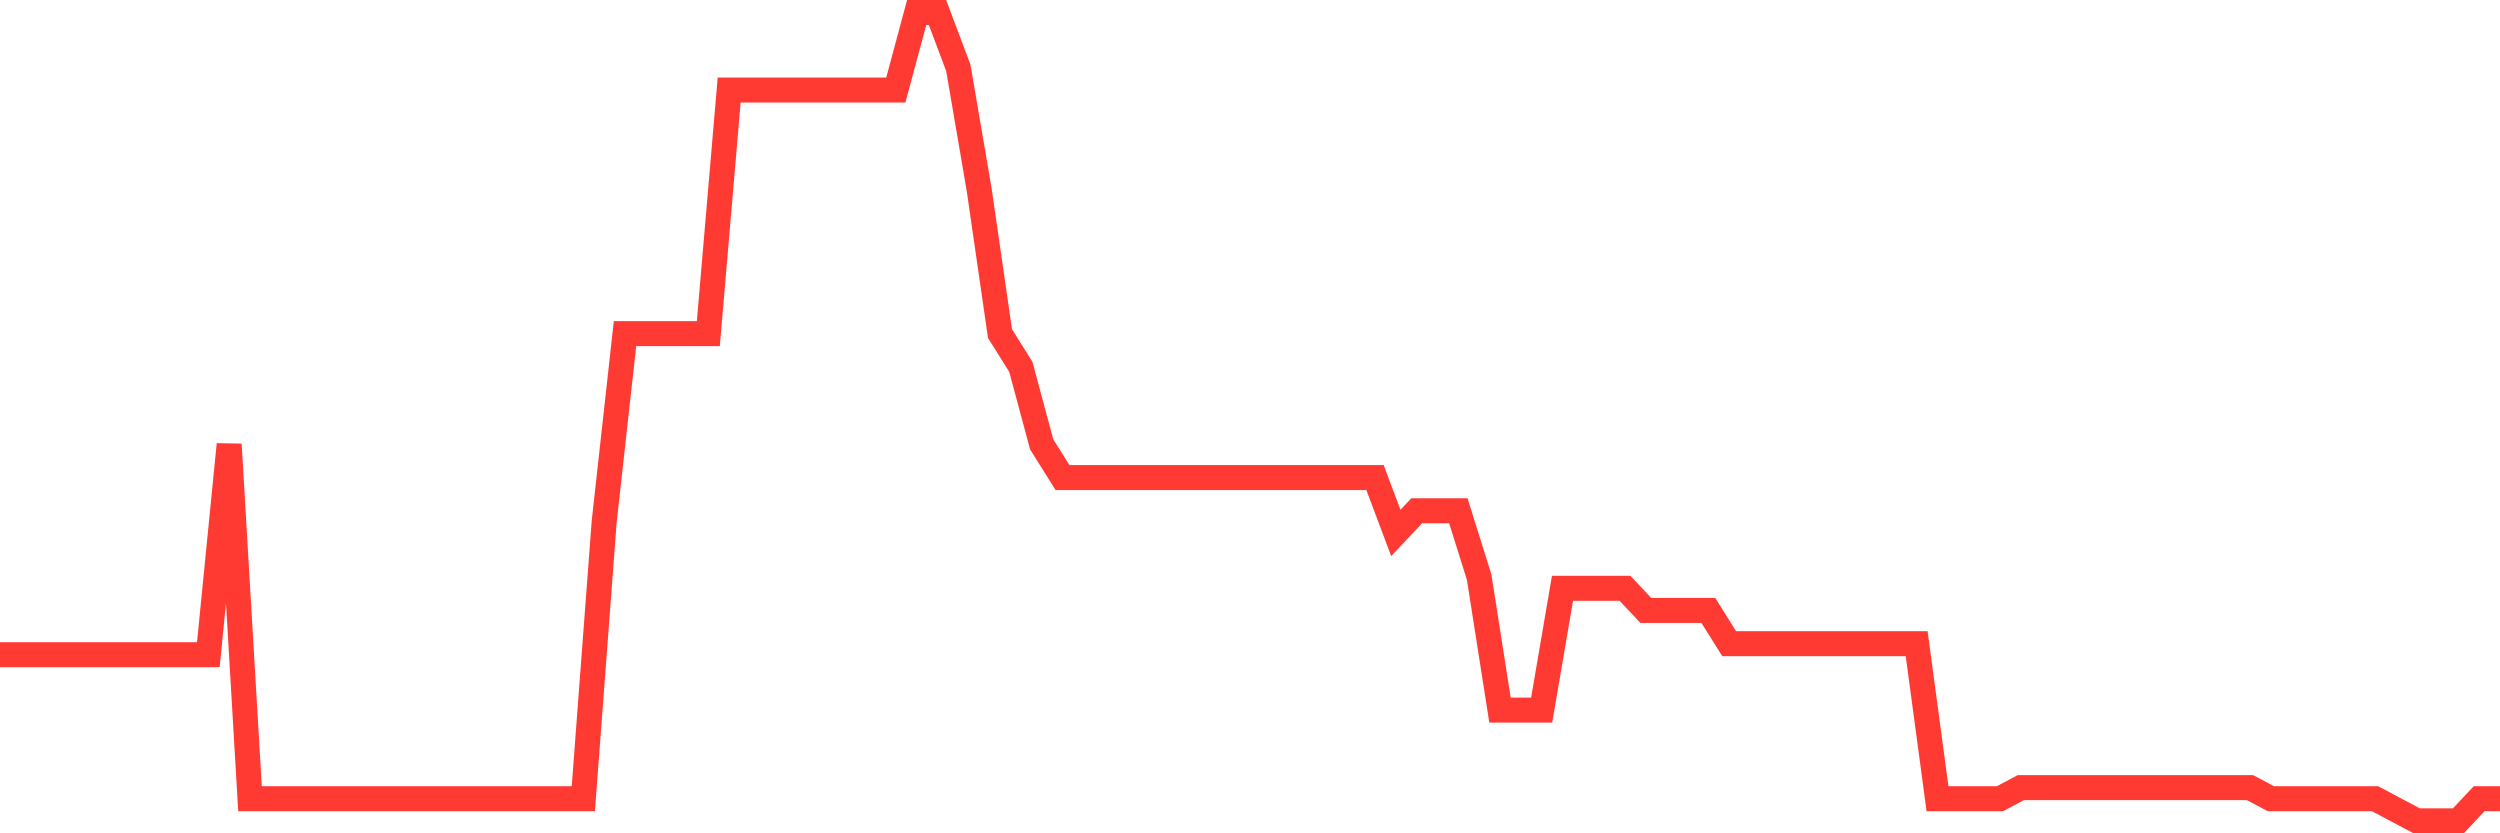<svg
  xmlns="http://www.w3.org/2000/svg"
  xmlns:xlink="http://www.w3.org/1999/xlink"
  width="120"
  height="40"
  viewBox="0 0 120 40"
  preserveAspectRatio="none"
>
  <polyline
    points="0,31.427 1,31.427 2,31.427 3,31.427 4,31.427 5,31.427 6,31.427 7,31.427 8,31.427 9,31.427 10,31.427 11,21.329 12,38.337 13,38.337 14,38.337 15,38.337 16,38.337 17,38.337 18,38.337 19,38.337 20,38.337 21,38.337 22,38.337 23,38.337 24,38.337 25,38.337 26,38.337 27,38.337 28,38.337 29,25.049 30,16.014 31,16.014 32,16.014 33,16.014 34,16.014 35,4.321 36,4.321 37,4.321 38,4.321 39,4.321 40,4.321 41,4.321 42,4.321 43,4.321 44,0.6 45,0.6 46,3.258 47,9.104 48,16.014 49,17.608 50,21.329 51,22.923 52,22.923 53,22.923 54,22.923 55,22.923 56,22.923 57,22.923 58,22.923 59,22.923 60,22.923 61,22.923 62,22.923 63,22.923 64,22.923 65,22.923 66,22.923 67,25.581 68,24.518 69,24.518 70,24.518 71,27.707 72,34.085 73,34.085 74,34.085 75,28.238 76,28.238 77,28.238 78,28.238 79,29.301 80,29.301 81,29.301 82,29.301 83,30.896 84,30.896 85,30.896 86,30.896 87,30.896 88,30.896 89,30.896 90,30.896 91,30.896 92,30.896 93,38.337 94,38.337 95,38.337 96,38.337 97,37.805 98,37.805 99,37.805 100,37.805 101,37.805 102,37.805 103,37.805 104,37.805 105,37.805 106,37.805 107,37.805 108,37.805 109,38.337 110,38.337 111,38.337 112,38.337 113,38.337 114,38.337 115,38.868 116,39.4 117,39.4 118,39.4 119,38.337 120,38.337"
    fill="none"
    stroke="#ff3a33"
    stroke-width="1.2"
  >
  </polyline>
</svg>